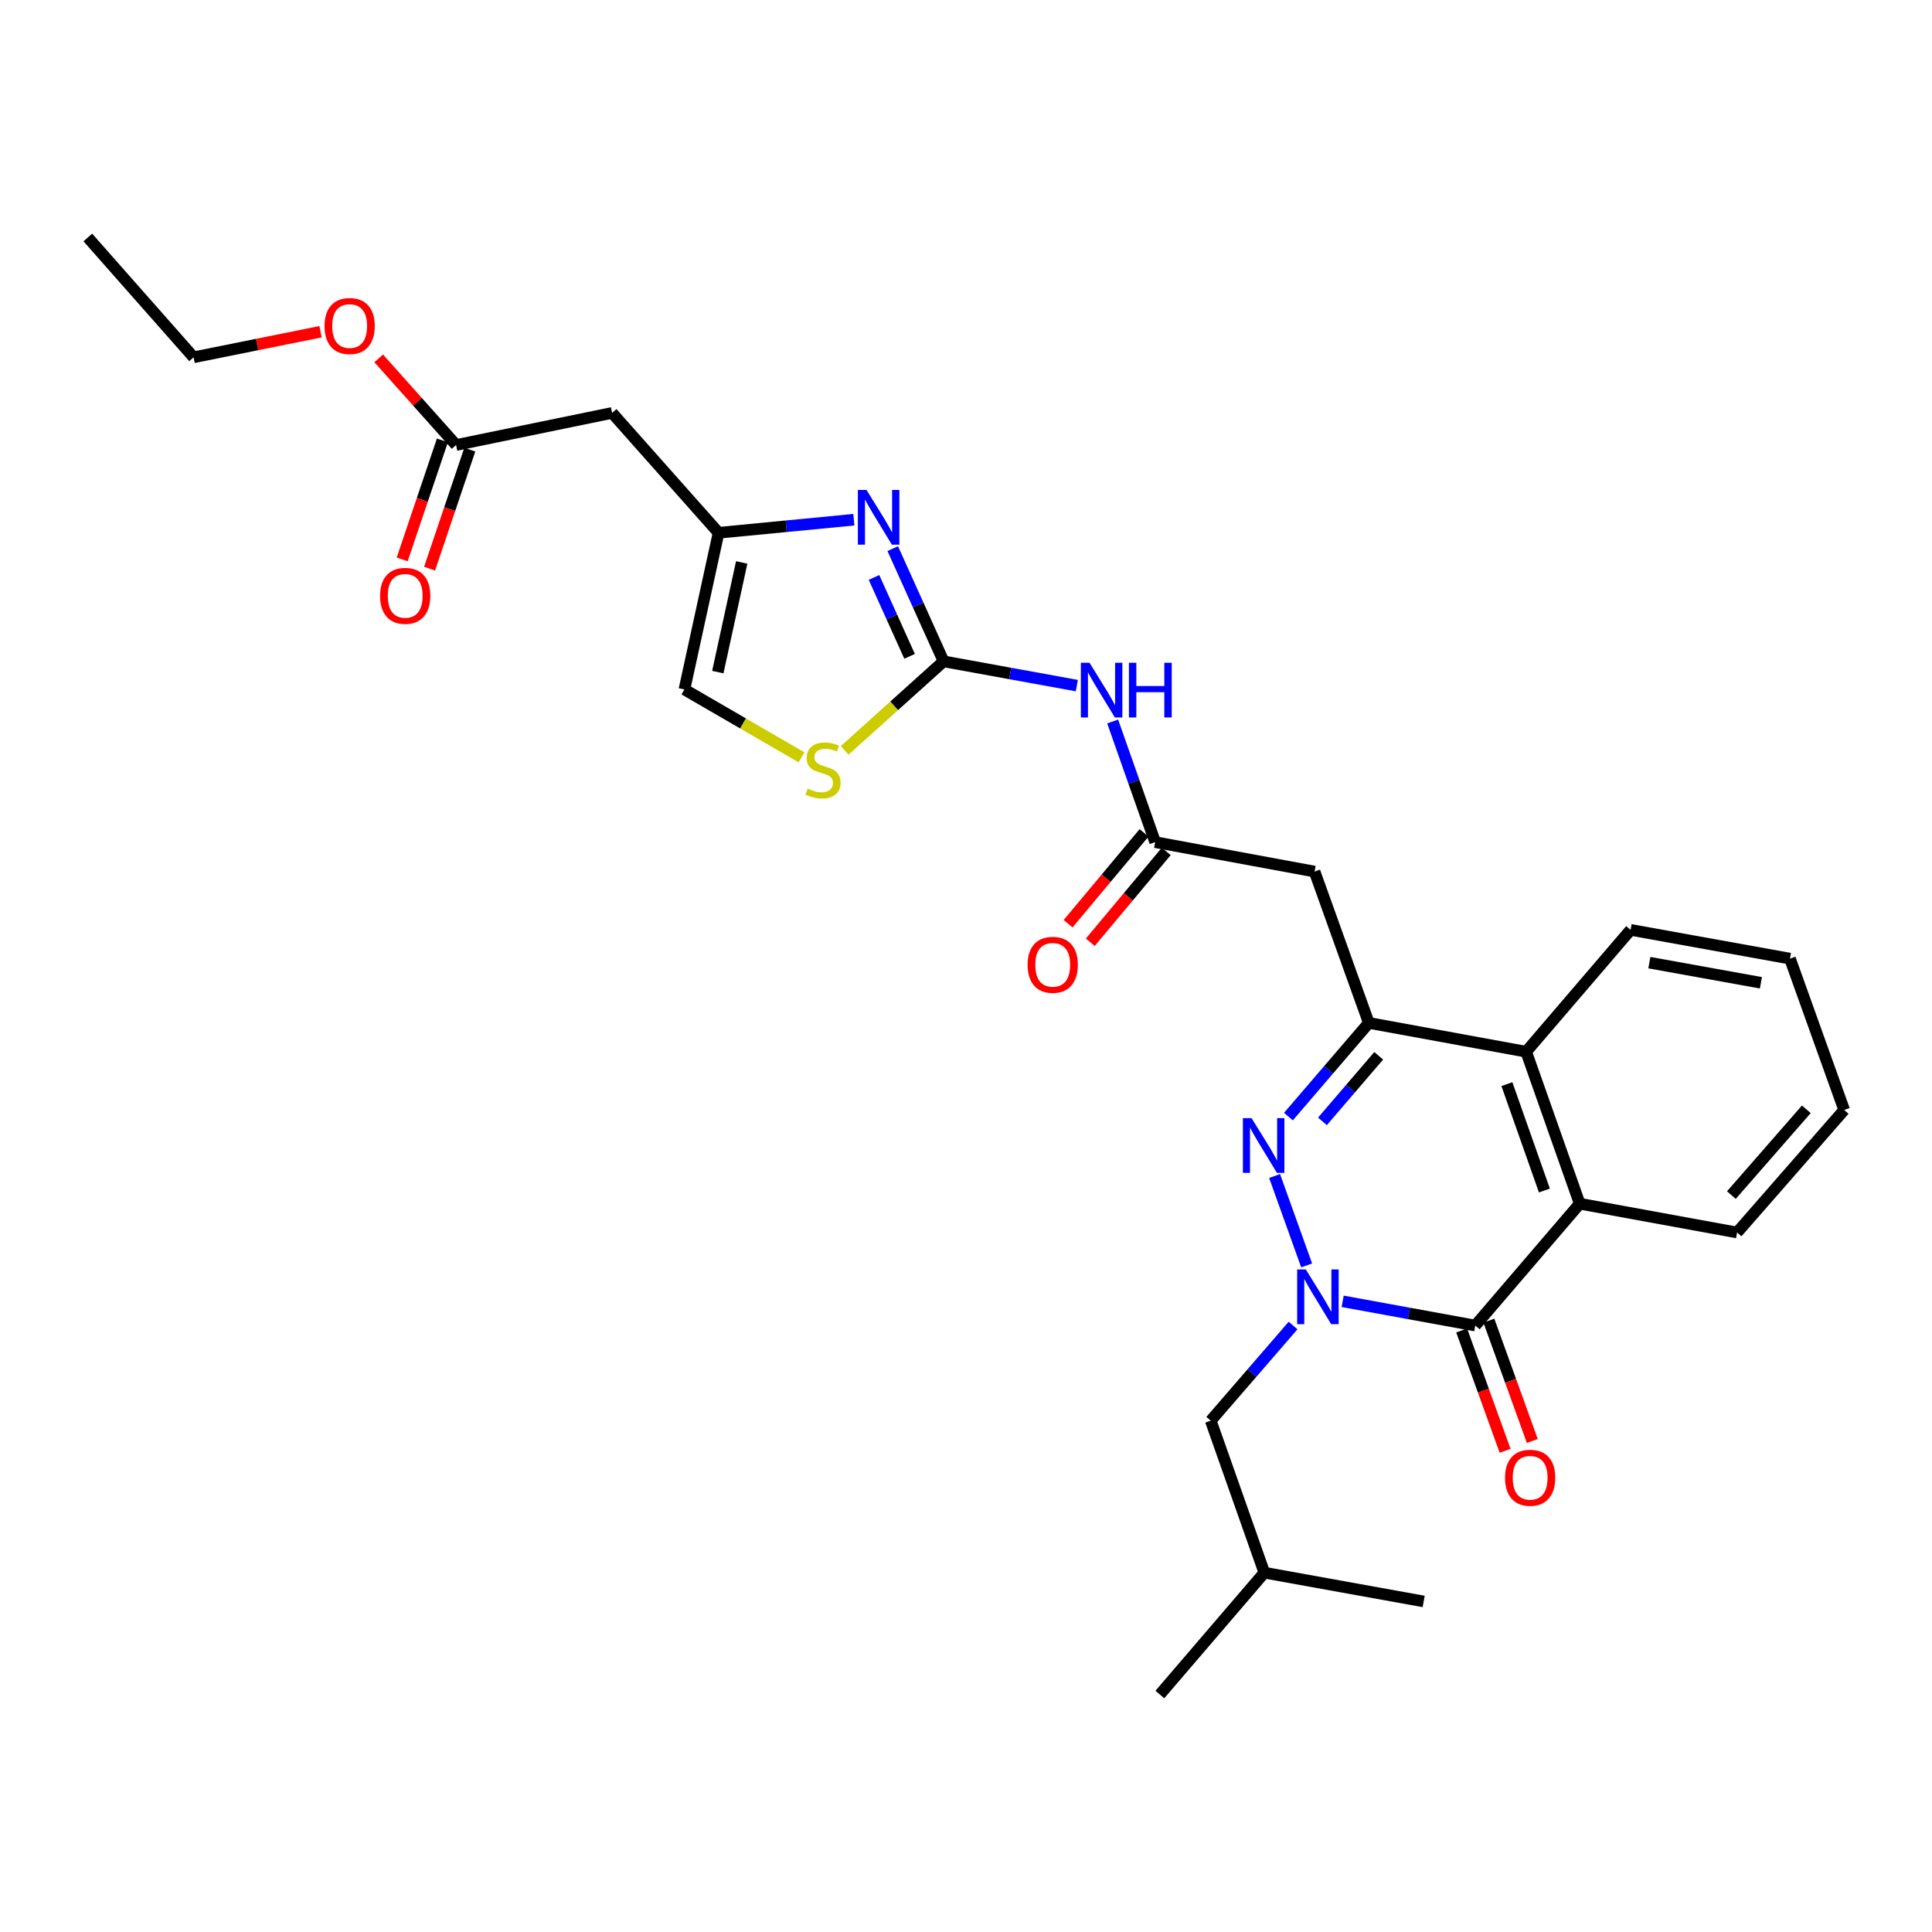 <?xml version='1.0' encoding='iso-8859-1'?>
<svg version='1.1' baseProfile='full'
              xmlns='http://www.w3.org/2000/svg'
                      xmlns:rdkit='http://www.rdkit.org/xml'
                      xmlns:xlink='http://www.w3.org/1999/xlink'
                  xml:space='preserve'
width='1000px' height='1000px' viewBox='0 0 1000 1000'>
<!-- END OF HEADER -->
<rect style='opacity:1.0;fill:#FFFFFF;stroke:none' width='1000' height='1000' x='0' y='0'> </rect>
<path class='bond-0' d='M 676.324,654.979 L 659.729,608.704' style='fill:none;fill-rule:evenodd;stroke:#0000FF;stroke-width:6px;stroke-linecap:butt;stroke-linejoin:miter;stroke-opacity:1' />
<path class='bond-1' d='M 694.958,673.56 L 729.278,679.833' style='fill:none;fill-rule:evenodd;stroke:#0000FF;stroke-width:6px;stroke-linecap:butt;stroke-linejoin:miter;stroke-opacity:1' />
<path class='bond-1' d='M 729.278,679.833 L 763.598,686.107' style='fill:none;fill-rule:evenodd;stroke:#000000;stroke-width:6px;stroke-linecap:butt;stroke-linejoin:miter;stroke-opacity:1' />
<path class='bond-15' d='M 669.288,686.086 L 647.984,710.715' style='fill:none;fill-rule:evenodd;stroke:#0000FF;stroke-width:6px;stroke-linecap:butt;stroke-linejoin:miter;stroke-opacity:1' />
<path class='bond-15' d='M 647.984,710.715 L 626.68,735.345' style='fill:none;fill-rule:evenodd;stroke:#000000;stroke-width:6px;stroke-linecap:butt;stroke-linejoin:miter;stroke-opacity:1' />
<path class='bond-2' d='M 666.89,577.945 L 687.693,553.702' style='fill:none;fill-rule:evenodd;stroke:#0000FF;stroke-width:6px;stroke-linecap:butt;stroke-linejoin:miter;stroke-opacity:1' />
<path class='bond-2' d='M 687.693,553.702 L 708.497,529.46' style='fill:none;fill-rule:evenodd;stroke:#000000;stroke-width:6px;stroke-linecap:butt;stroke-linejoin:miter;stroke-opacity:1' />
<path class='bond-2' d='M 684.492,580.421 L 699.055,563.452' style='fill:none;fill-rule:evenodd;stroke:#0000FF;stroke-width:6px;stroke-linecap:butt;stroke-linejoin:miter;stroke-opacity:1' />
<path class='bond-2' d='M 699.055,563.452 L 713.617,546.482' style='fill:none;fill-rule:evenodd;stroke:#000000;stroke-width:6px;stroke-linecap:butt;stroke-linejoin:miter;stroke-opacity:1' />
<path class='bond-5' d='M 763.598,686.107 L 817.66,623.037' style='fill:none;fill-rule:evenodd;stroke:#000000;stroke-width:6px;stroke-linecap:butt;stroke-linejoin:miter;stroke-opacity:1' />
<path class='bond-16' d='M 756.557,688.648 L 767.797,719.791' style='fill:none;fill-rule:evenodd;stroke:#000000;stroke-width:6px;stroke-linecap:butt;stroke-linejoin:miter;stroke-opacity:1' />
<path class='bond-16' d='M 767.797,719.791 L 779.037,750.934' style='fill:none;fill-rule:evenodd;stroke:#FF0000;stroke-width:6px;stroke-linecap:butt;stroke-linejoin:miter;stroke-opacity:1' />
<path class='bond-16' d='M 770.639,683.565 L 781.879,714.708' style='fill:none;fill-rule:evenodd;stroke:#000000;stroke-width:6px;stroke-linecap:butt;stroke-linejoin:miter;stroke-opacity:1' />
<path class='bond-16' d='M 781.879,714.708 L 793.119,745.851' style='fill:none;fill-rule:evenodd;stroke:#FF0000;stroke-width:6px;stroke-linecap:butt;stroke-linejoin:miter;stroke-opacity:1' />
<path class='bond-8' d='M 708.497,529.46 L 680.409,451.12' style='fill:none;fill-rule:evenodd;stroke:#000000;stroke-width:6px;stroke-linecap:butt;stroke-linejoin:miter;stroke-opacity:1' />
<path class='bond-29' d='M 708.497,529.46 L 789.931,544.364' style='fill:none;fill-rule:evenodd;stroke:#000000;stroke-width:6px;stroke-linecap:butt;stroke-linejoin:miter;stroke-opacity:1' />
<path class='bond-3' d='M 488.397,342.313 L 522.884,348.591' style='fill:none;fill-rule:evenodd;stroke:#000000;stroke-width:6px;stroke-linecap:butt;stroke-linejoin:miter;stroke-opacity:1' />
<path class='bond-3' d='M 522.884,348.591 L 557.371,354.868' style='fill:none;fill-rule:evenodd;stroke:#0000FF;stroke-width:6px;stroke-linecap:butt;stroke-linejoin:miter;stroke-opacity:1' />
<path class='bond-4' d='M 488.397,342.313 L 475.239,313.142' style='fill:none;fill-rule:evenodd;stroke:#000000;stroke-width:6px;stroke-linecap:butt;stroke-linejoin:miter;stroke-opacity:1' />
<path class='bond-4' d='M 475.239,313.142 L 462.08,283.971' style='fill:none;fill-rule:evenodd;stroke:#0000FF;stroke-width:6px;stroke-linecap:butt;stroke-linejoin:miter;stroke-opacity:1' />
<path class='bond-4' d='M 470.803,339.718 L 461.592,319.298' style='fill:none;fill-rule:evenodd;stroke:#000000;stroke-width:6px;stroke-linecap:butt;stroke-linejoin:miter;stroke-opacity:1' />
<path class='bond-4' d='M 461.592,319.298 L 452.381,298.878' style='fill:none;fill-rule:evenodd;stroke:#0000FF;stroke-width:6px;stroke-linecap:butt;stroke-linejoin:miter;stroke-opacity:1' />
<path class='bond-11' d='M 488.397,342.313 L 462.793,365.355' style='fill:none;fill-rule:evenodd;stroke:#000000;stroke-width:6px;stroke-linecap:butt;stroke-linejoin:miter;stroke-opacity:1' />
<path class='bond-11' d='M 462.793,365.355 L 437.188,388.396' style='fill:none;fill-rule:evenodd;stroke:#CCCC00;stroke-width:6px;stroke-linecap:butt;stroke-linejoin:miter;stroke-opacity:1' />
<path class='bond-9' d='M 441.95,269.004 L 406.941,272.386' style='fill:none;fill-rule:evenodd;stroke:#0000FF;stroke-width:6px;stroke-linecap:butt;stroke-linejoin:miter;stroke-opacity:1' />
<path class='bond-9' d='M 406.941,272.386 L 371.931,275.767' style='fill:none;fill-rule:evenodd;stroke:#000000;stroke-width:6px;stroke-linecap:butt;stroke-linejoin:miter;stroke-opacity:1' />
<path class='bond-7' d='M 817.66,623.037 L 789.931,544.364' style='fill:none;fill-rule:evenodd;stroke:#000000;stroke-width:6px;stroke-linecap:butt;stroke-linejoin:miter;stroke-opacity:1' />
<path class='bond-7' d='M 799.381,616.213 L 779.97,561.142' style='fill:none;fill-rule:evenodd;stroke:#000000;stroke-width:6px;stroke-linecap:butt;stroke-linejoin:miter;stroke-opacity:1' />
<path class='bond-20' d='M 817.66,623.037 L 899.111,637.941' style='fill:none;fill-rule:evenodd;stroke:#000000;stroke-width:6px;stroke-linecap:butt;stroke-linejoin:miter;stroke-opacity:1' />
<path class='bond-6' d='M 575.913,373.447 L 586.912,404.665' style='fill:none;fill-rule:evenodd;stroke:#0000FF;stroke-width:6px;stroke-linecap:butt;stroke-linejoin:miter;stroke-opacity:1' />
<path class='bond-6' d='M 586.912,404.665 L 597.911,435.882' style='fill:none;fill-rule:evenodd;stroke:#000000;stroke-width:6px;stroke-linecap:butt;stroke-linejoin:miter;stroke-opacity:1' />
<path class='bond-21' d='M 789.931,544.364 L 843.993,481.295' style='fill:none;fill-rule:evenodd;stroke:#000000;stroke-width:6px;stroke-linecap:butt;stroke-linejoin:miter;stroke-opacity:1' />
<path class='bond-10' d='M 680.409,451.12 L 597.911,435.882' style='fill:none;fill-rule:evenodd;stroke:#000000;stroke-width:6px;stroke-linecap:butt;stroke-linejoin:miter;stroke-opacity:1' />
<path class='bond-12' d='M 371.931,275.767 L 316.821,213.721' style='fill:none;fill-rule:evenodd;stroke:#000000;stroke-width:6px;stroke-linecap:butt;stroke-linejoin:miter;stroke-opacity:1' />
<path class='bond-31' d='M 371.931,275.767 L 354.257,356.86' style='fill:none;fill-rule:evenodd;stroke:#000000;stroke-width:6px;stroke-linecap:butt;stroke-linejoin:miter;stroke-opacity:1' />
<path class='bond-31' d='M 383.908,291.119 L 371.536,347.884' style='fill:none;fill-rule:evenodd;stroke:#000000;stroke-width:6px;stroke-linecap:butt;stroke-linejoin:miter;stroke-opacity:1' />
<path class='bond-17' d='M 592.168,431.081 L 572.507,454.597' style='fill:none;fill-rule:evenodd;stroke:#000000;stroke-width:6px;stroke-linecap:butt;stroke-linejoin:miter;stroke-opacity:1' />
<path class='bond-17' d='M 572.507,454.597 L 552.846,478.113' style='fill:none;fill-rule:evenodd;stroke:#FF0000;stroke-width:6px;stroke-linecap:butt;stroke-linejoin:miter;stroke-opacity:1' />
<path class='bond-17' d='M 603.653,440.684 L 583.992,464.2' style='fill:none;fill-rule:evenodd;stroke:#000000;stroke-width:6px;stroke-linecap:butt;stroke-linejoin:miter;stroke-opacity:1' />
<path class='bond-17' d='M 583.992,464.2 L 564.331,487.716' style='fill:none;fill-rule:evenodd;stroke:#FF0000;stroke-width:6px;stroke-linecap:butt;stroke-linejoin:miter;stroke-opacity:1' />
<path class='bond-13' d='M 414.856,391.989 L 384.557,374.425' style='fill:none;fill-rule:evenodd;stroke:#CCCC00;stroke-width:6px;stroke-linecap:butt;stroke-linejoin:miter;stroke-opacity:1' />
<path class='bond-13' d='M 384.557,374.425 L 354.257,356.86' style='fill:none;fill-rule:evenodd;stroke:#000000;stroke-width:6px;stroke-linecap:butt;stroke-linejoin:miter;stroke-opacity:1' />
<path class='bond-14' d='M 316.821,213.721 L 236.077,230.338' style='fill:none;fill-rule:evenodd;stroke:#000000;stroke-width:6px;stroke-linecap:butt;stroke-linejoin:miter;stroke-opacity:1' />
<path class='bond-18' d='M 228.986,227.942 L 218.578,258.745' style='fill:none;fill-rule:evenodd;stroke:#000000;stroke-width:6px;stroke-linecap:butt;stroke-linejoin:miter;stroke-opacity:1' />
<path class='bond-18' d='M 218.578,258.745 L 208.171,289.547' style='fill:none;fill-rule:evenodd;stroke:#FF0000;stroke-width:6px;stroke-linecap:butt;stroke-linejoin:miter;stroke-opacity:1' />
<path class='bond-18' d='M 243.169,232.735 L 232.761,263.537' style='fill:none;fill-rule:evenodd;stroke:#000000;stroke-width:6px;stroke-linecap:butt;stroke-linejoin:miter;stroke-opacity:1' />
<path class='bond-18' d='M 232.761,263.537 L 222.354,294.339' style='fill:none;fill-rule:evenodd;stroke:#FF0000;stroke-width:6px;stroke-linecap:butt;stroke-linejoin:miter;stroke-opacity:1' />
<path class='bond-19' d='M 236.077,230.338 L 216.044,207.916' style='fill:none;fill-rule:evenodd;stroke:#000000;stroke-width:6px;stroke-linecap:butt;stroke-linejoin:miter;stroke-opacity:1' />
<path class='bond-19' d='M 216.044,207.916 L 196.01,185.494' style='fill:none;fill-rule:evenodd;stroke:#FF0000;stroke-width:6px;stroke-linecap:butt;stroke-linejoin:miter;stroke-opacity:1' />
<path class='bond-22' d='M 626.68,735.345 L 654.418,814.009' style='fill:none;fill-rule:evenodd;stroke:#000000;stroke-width:6px;stroke-linecap:butt;stroke-linejoin:miter;stroke-opacity:1' />
<path class='bond-23' d='M 165.916,171.701 L 133.061,178.322' style='fill:none;fill-rule:evenodd;stroke:#FF0000;stroke-width:6px;stroke-linecap:butt;stroke-linejoin:miter;stroke-opacity:1' />
<path class='bond-23' d='M 133.061,178.322 L 100.207,184.943' style='fill:none;fill-rule:evenodd;stroke:#000000;stroke-width:6px;stroke-linecap:butt;stroke-linejoin:miter;stroke-opacity:1' />
<path class='bond-26' d='M 899.111,637.941 L 954.545,574.514' style='fill:none;fill-rule:evenodd;stroke:#000000;stroke-width:6px;stroke-linecap:butt;stroke-linejoin:miter;stroke-opacity:1' />
<path class='bond-26' d='M 896.154,618.575 L 934.958,574.176' style='fill:none;fill-rule:evenodd;stroke:#000000;stroke-width:6px;stroke-linecap:butt;stroke-linejoin:miter;stroke-opacity:1' />
<path class='bond-30' d='M 843.993,481.295 L 926.483,496.191' style='fill:none;fill-rule:evenodd;stroke:#000000;stroke-width:6px;stroke-linecap:butt;stroke-linejoin:miter;stroke-opacity:1' />
<path class='bond-30' d='M 853.706,498.262 L 911.449,508.689' style='fill:none;fill-rule:evenodd;stroke:#000000;stroke-width:6px;stroke-linecap:butt;stroke-linejoin:miter;stroke-opacity:1' />
<path class='bond-24' d='M 654.418,814.009 L 600.339,877.079' style='fill:none;fill-rule:evenodd;stroke:#000000;stroke-width:6px;stroke-linecap:butt;stroke-linejoin:miter;stroke-opacity:1' />
<path class='bond-25' d='M 654.418,814.009 L 736.892,828.905' style='fill:none;fill-rule:evenodd;stroke:#000000;stroke-width:6px;stroke-linecap:butt;stroke-linejoin:miter;stroke-opacity:1' />
<path class='bond-28' d='M 100.207,184.943 L 45.455,122.921' style='fill:none;fill-rule:evenodd;stroke:#000000;stroke-width:6px;stroke-linecap:butt;stroke-linejoin:miter;stroke-opacity:1' />
<path class='bond-27' d='M 954.545,574.514 L 926.483,496.191' style='fill:none;fill-rule:evenodd;stroke:#000000;stroke-width:6px;stroke-linecap:butt;stroke-linejoin:miter;stroke-opacity:1' />
<path  class='atom-0' d='M 675.888 657.059
L 685.168 672.059
Q 686.088 673.539, 687.568 676.219
Q 689.048 678.899, 689.128 679.059
L 689.128 657.059
L 692.888 657.059
L 692.888 685.379
L 689.008 685.379
L 679.048 668.979
Q 677.888 667.059, 676.648 664.859
Q 675.448 662.659, 675.088 661.979
L 675.088 685.379
L 671.408 685.379
L 671.408 657.059
L 675.888 657.059
' fill='#0000FF'/>
<path  class='atom-1' d='M 647.8 578.735
L 657.08 593.735
Q 658 595.215, 659.48 597.895
Q 660.96 600.575, 661.04 600.735
L 661.04 578.735
L 664.8 578.735
L 664.8 607.055
L 660.92 607.055
L 650.96 590.655
Q 649.8 588.735, 648.56 586.535
Q 647.36 584.335, 647 583.655
L 647 607.055
L 643.32 607.055
L 643.32 578.735
L 647.8 578.735
' fill='#0000FF'/>
<path  class='atom-5' d='M 448.511 253.606
L 457.791 268.606
Q 458.711 270.086, 460.191 272.766
Q 461.671 275.446, 461.751 275.606
L 461.751 253.606
L 465.511 253.606
L 465.511 281.926
L 461.631 281.926
L 451.671 265.526
Q 450.511 263.606, 449.271 261.406
Q 448.071 259.206, 447.711 258.526
L 447.711 281.926
L 444.031 281.926
L 444.031 253.606
L 448.511 253.606
' fill='#0000FF'/>
<path  class='atom-7' d='M 563.929 343.041
L 573.209 358.041
Q 574.129 359.521, 575.609 362.201
Q 577.089 364.881, 577.169 365.041
L 577.169 343.041
L 580.929 343.041
L 580.929 371.361
L 577.049 371.361
L 567.089 354.961
Q 565.929 353.041, 564.689 350.841
Q 563.489 348.641, 563.129 347.961
L 563.129 371.361
L 559.449 371.361
L 559.449 343.041
L 563.929 343.041
' fill='#0000FF'/>
<path  class='atom-7' d='M 584.329 343.041
L 588.169 343.041
L 588.169 355.081
L 602.649 355.081
L 602.649 343.041
L 606.489 343.041
L 606.489 371.361
L 602.649 371.361
L 602.649 358.281
L 588.169 358.281
L 588.169 371.361
L 584.329 371.361
L 584.329 343.041
' fill='#0000FF'/>
<path  class='atom-12' d='M 418.01 408.175
Q 418.33 408.295, 419.65 408.855
Q 420.97 409.415, 422.41 409.775
Q 423.89 410.095, 425.33 410.095
Q 428.01 410.095, 429.57 408.815
Q 431.13 407.495, 431.13 405.215
Q 431.13 403.655, 430.33 402.695
Q 429.57 401.735, 428.37 401.215
Q 427.17 400.695, 425.17 400.095
Q 422.65 399.335, 421.13 398.615
Q 419.65 397.895, 418.57 396.375
Q 417.53 394.855, 417.53 392.295
Q 417.53 388.735, 419.93 386.535
Q 422.37 384.335, 427.17 384.335
Q 430.45 384.335, 434.17 385.895
L 433.25 388.975
Q 429.85 387.575, 427.29 387.575
Q 424.53 387.575, 423.01 388.735
Q 421.49 389.855, 421.53 391.815
Q 421.53 393.335, 422.29 394.255
Q 423.09 395.175, 424.21 395.695
Q 425.37 396.215, 427.29 396.815
Q 429.85 397.615, 431.37 398.415
Q 432.89 399.215, 433.97 400.855
Q 435.09 402.455, 435.09 405.215
Q 435.09 409.135, 432.45 411.255
Q 429.85 413.335, 425.49 413.335
Q 422.97 413.335, 421.05 412.775
Q 419.17 412.255, 416.93 411.335
L 418.01 408.175
' fill='#CCCC00'/>
<path  class='atom-17' d='M 779.002 764.884
Q 779.002 758.084, 782.362 754.284
Q 785.722 750.484, 792.002 750.484
Q 798.282 750.484, 801.642 754.284
Q 805.002 758.084, 805.002 764.884
Q 805.002 771.764, 801.602 775.684
Q 798.202 779.564, 792.002 779.564
Q 785.762 779.564, 782.362 775.684
Q 779.002 771.804, 779.002 764.884
M 792.002 776.364
Q 796.322 776.364, 798.642 773.484
Q 801.002 770.564, 801.002 764.884
Q 801.002 759.324, 798.642 756.524
Q 796.322 753.684, 792.002 753.684
Q 787.682 753.684, 785.322 756.484
Q 783.002 759.284, 783.002 764.884
Q 783.002 770.604, 785.322 773.484
Q 787.682 776.364, 792.002 776.364
' fill='#FF0000'/>
<path  class='atom-18' d='M 531.888 499.381
Q 531.888 492.581, 535.248 488.781
Q 538.608 484.981, 544.888 484.981
Q 551.168 484.981, 554.528 488.781
Q 557.888 492.581, 557.888 499.381
Q 557.888 506.261, 554.488 510.181
Q 551.088 514.061, 544.888 514.061
Q 538.648 514.061, 535.248 510.181
Q 531.888 506.301, 531.888 499.381
M 544.888 510.861
Q 549.208 510.861, 551.528 507.981
Q 553.888 505.061, 553.888 499.381
Q 553.888 493.821, 551.528 491.021
Q 549.208 488.181, 544.888 488.181
Q 540.568 488.181, 538.208 490.981
Q 535.888 493.781, 535.888 499.381
Q 535.888 505.101, 538.208 507.981
Q 540.568 510.861, 544.888 510.861
' fill='#FF0000'/>
<path  class='atom-19' d='M 196.728 308.401
Q 196.728 301.601, 200.088 297.801
Q 203.448 294.001, 209.728 294.001
Q 216.008 294.001, 219.368 297.801
Q 222.728 301.601, 222.728 308.401
Q 222.728 315.281, 219.328 319.201
Q 215.928 323.081, 209.728 323.081
Q 203.488 323.081, 200.088 319.201
Q 196.728 315.321, 196.728 308.401
M 209.728 319.881
Q 214.048 319.881, 216.368 317.001
Q 218.728 314.081, 218.728 308.401
Q 218.728 302.841, 216.368 300.041
Q 214.048 297.201, 209.728 297.201
Q 205.408 297.201, 203.048 300.001
Q 200.728 302.801, 200.728 308.401
Q 200.728 314.121, 203.048 317.001
Q 205.408 319.881, 209.728 319.881
' fill='#FF0000'/>
<path  class='atom-20' d='M 167.976 168.746
Q 167.976 161.946, 171.336 158.146
Q 174.696 154.346, 180.976 154.346
Q 187.256 154.346, 190.616 158.146
Q 193.976 161.946, 193.976 168.746
Q 193.976 175.626, 190.576 179.546
Q 187.176 183.426, 180.976 183.426
Q 174.736 183.426, 171.336 179.546
Q 167.976 175.666, 167.976 168.746
M 180.976 180.226
Q 185.296 180.226, 187.616 177.346
Q 189.976 174.426, 189.976 168.746
Q 189.976 163.186, 187.616 160.386
Q 185.296 157.546, 180.976 157.546
Q 176.656 157.546, 174.296 160.346
Q 171.976 163.146, 171.976 168.746
Q 171.976 174.466, 174.296 177.346
Q 176.656 180.226, 180.976 180.226
' fill='#FF0000'/>
</svg>
